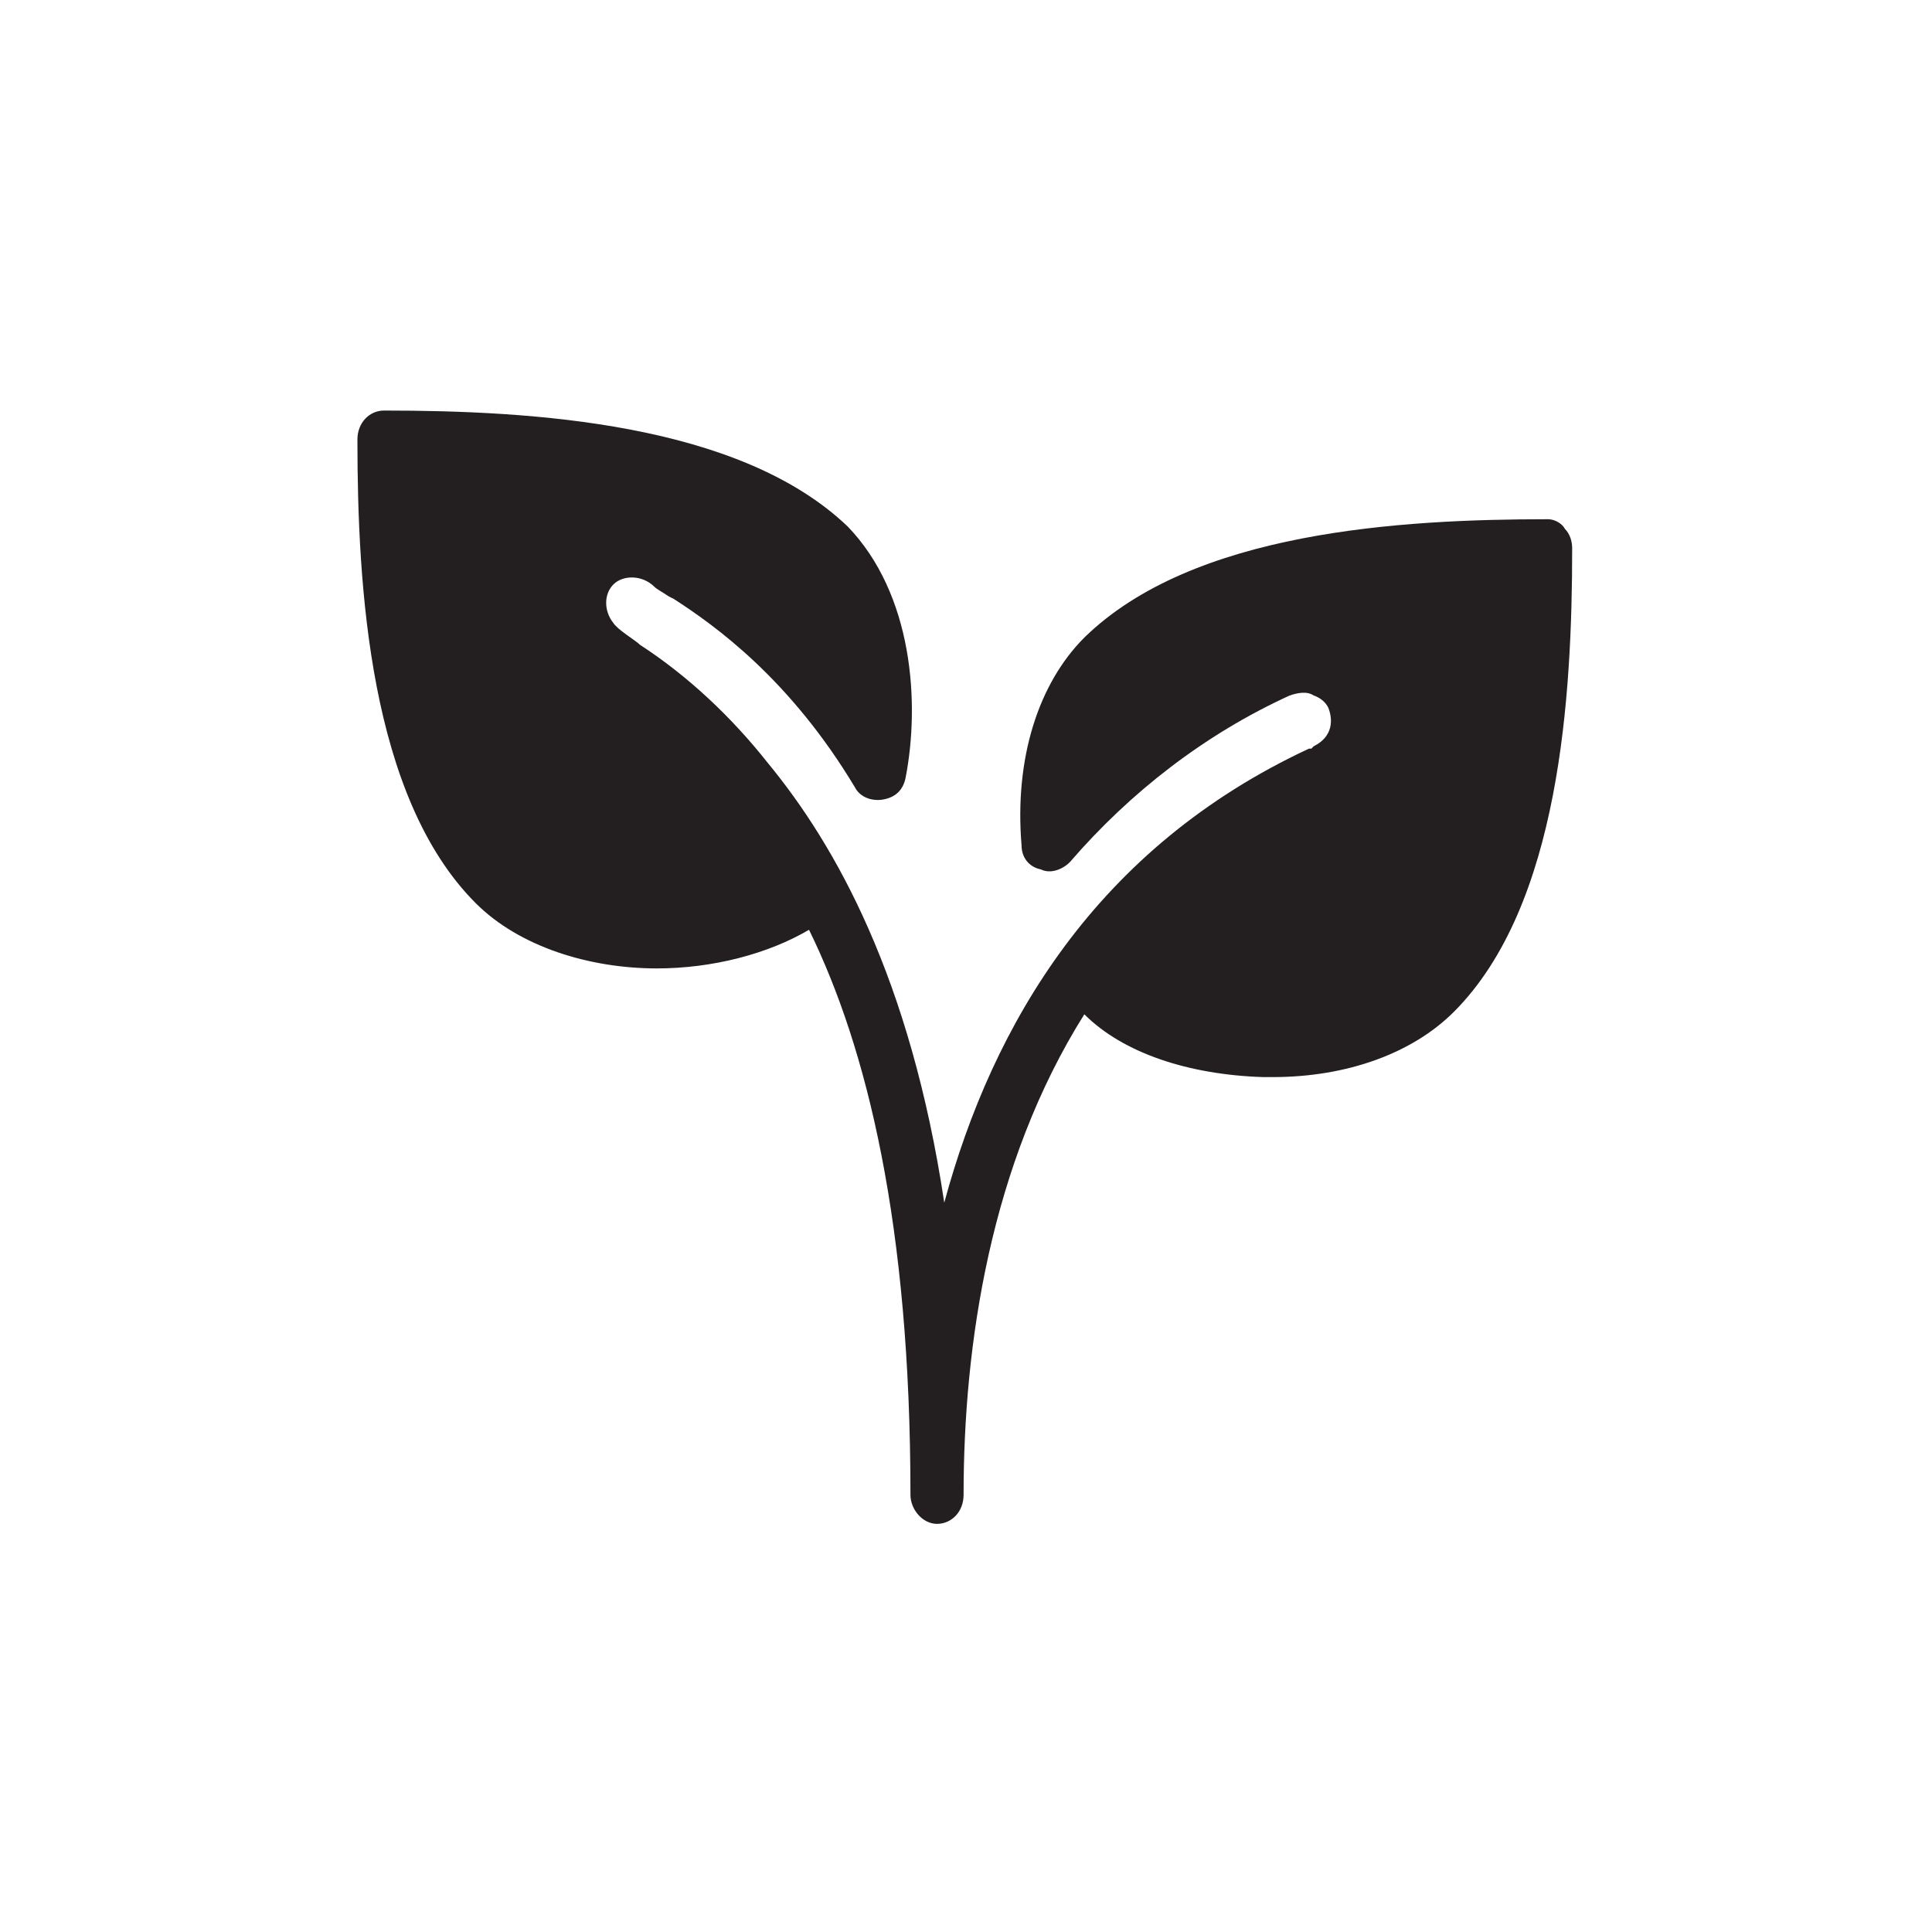 <?xml version="1.0" encoding="utf-8"?>
<!-- Generator: Adobe Illustrator 26.5.0, SVG Export Plug-In . SVG Version: 6.00 Build 0)  -->
<svg version="1.1" id="Layer_1" xmlns="http://www.w3.org/2000/svg" xmlns:xlink="http://www.w3.org/1999/xlink" x="0px" y="0px"
	 width="80px" height="80px" viewBox="0 0 80 80" style="enable-background:new 0 0 80 80;" xml:space="preserve">
<style type="text/css">
	.st0{fill:#231F20;}
</style>
<g>
	<g>
		<g>
			<g>
				<path class="st0" d="M64.1,21.5c-6.1,0-14.7,0.5-19.2,4.9c-1.9,1.9-2.9,5-2.6,8.6c0,0.5,0.3,0.9,0.8,1c0.4,0.2,0.9,0,1.2-0.3
					c2.5-2.9,5.6-5.3,9.1-6.9c0.3-0.1,0.7-0.2,1,0c0.3,0.1,0.5,0.3,0.6,0.5c0.2,0.5,0.2,1.2-0.6,1.6c0,0-0.1,0.1-0.1,0.1
					c0,0,0,0-0.1,0c-8.8,4.1-13.1,11.4-15.1,18.8c-1.4-9.3-4.5-14.8-7.3-18.2c-1.5-1.9-3.3-3.6-5.3-4.9c-0.2-0.2-0.9-0.6-1.1-0.9
					c-0.4-0.5-0.4-1.2,0-1.6c0.4-0.4,1.2-0.4,1.7,0.1c0.1,0.1,0.3,0.2,0.6,0.4l0.2,0.1c1.7,1.1,4.8,3.3,7.5,7.8
					c0.2,0.4,0.7,0.6,1.2,0.5c0.5-0.1,0.8-0.4,0.9-0.9c0.6-3.1,0.3-7.6-2.4-10.4C30.6,17.5,22,17,15.9,17c-0.6,0-1.1,0.5-1.1,1.2
					c0,6.1,0.5,14.8,4.9,19.2c1.8,1.8,4.7,2.7,7.5,2.7c2.3,0,4.6-0.6,6.3-1.6c2.4,4.9,4.2,12.2,4.2,23.4c0,0.6,0.5,1.2,1.1,1.2
					c0.6,0,1.1-0.5,1.1-1.2c0-6.2,1.1-13.7,5-19.9c1.6,1.6,4.3,2.5,7.4,2.6l0.4,0c3.1,0,5.8-1,7.5-2.7c4.4-4.4,4.9-13.1,4.9-19.2
					c0-0.3-0.1-0.6-0.3-0.8C64.7,21.7,64.4,21.5,64.1,21.5L64.1,21.5z"/>
			</g>
		</g>
	</g>
</g>
</svg>
